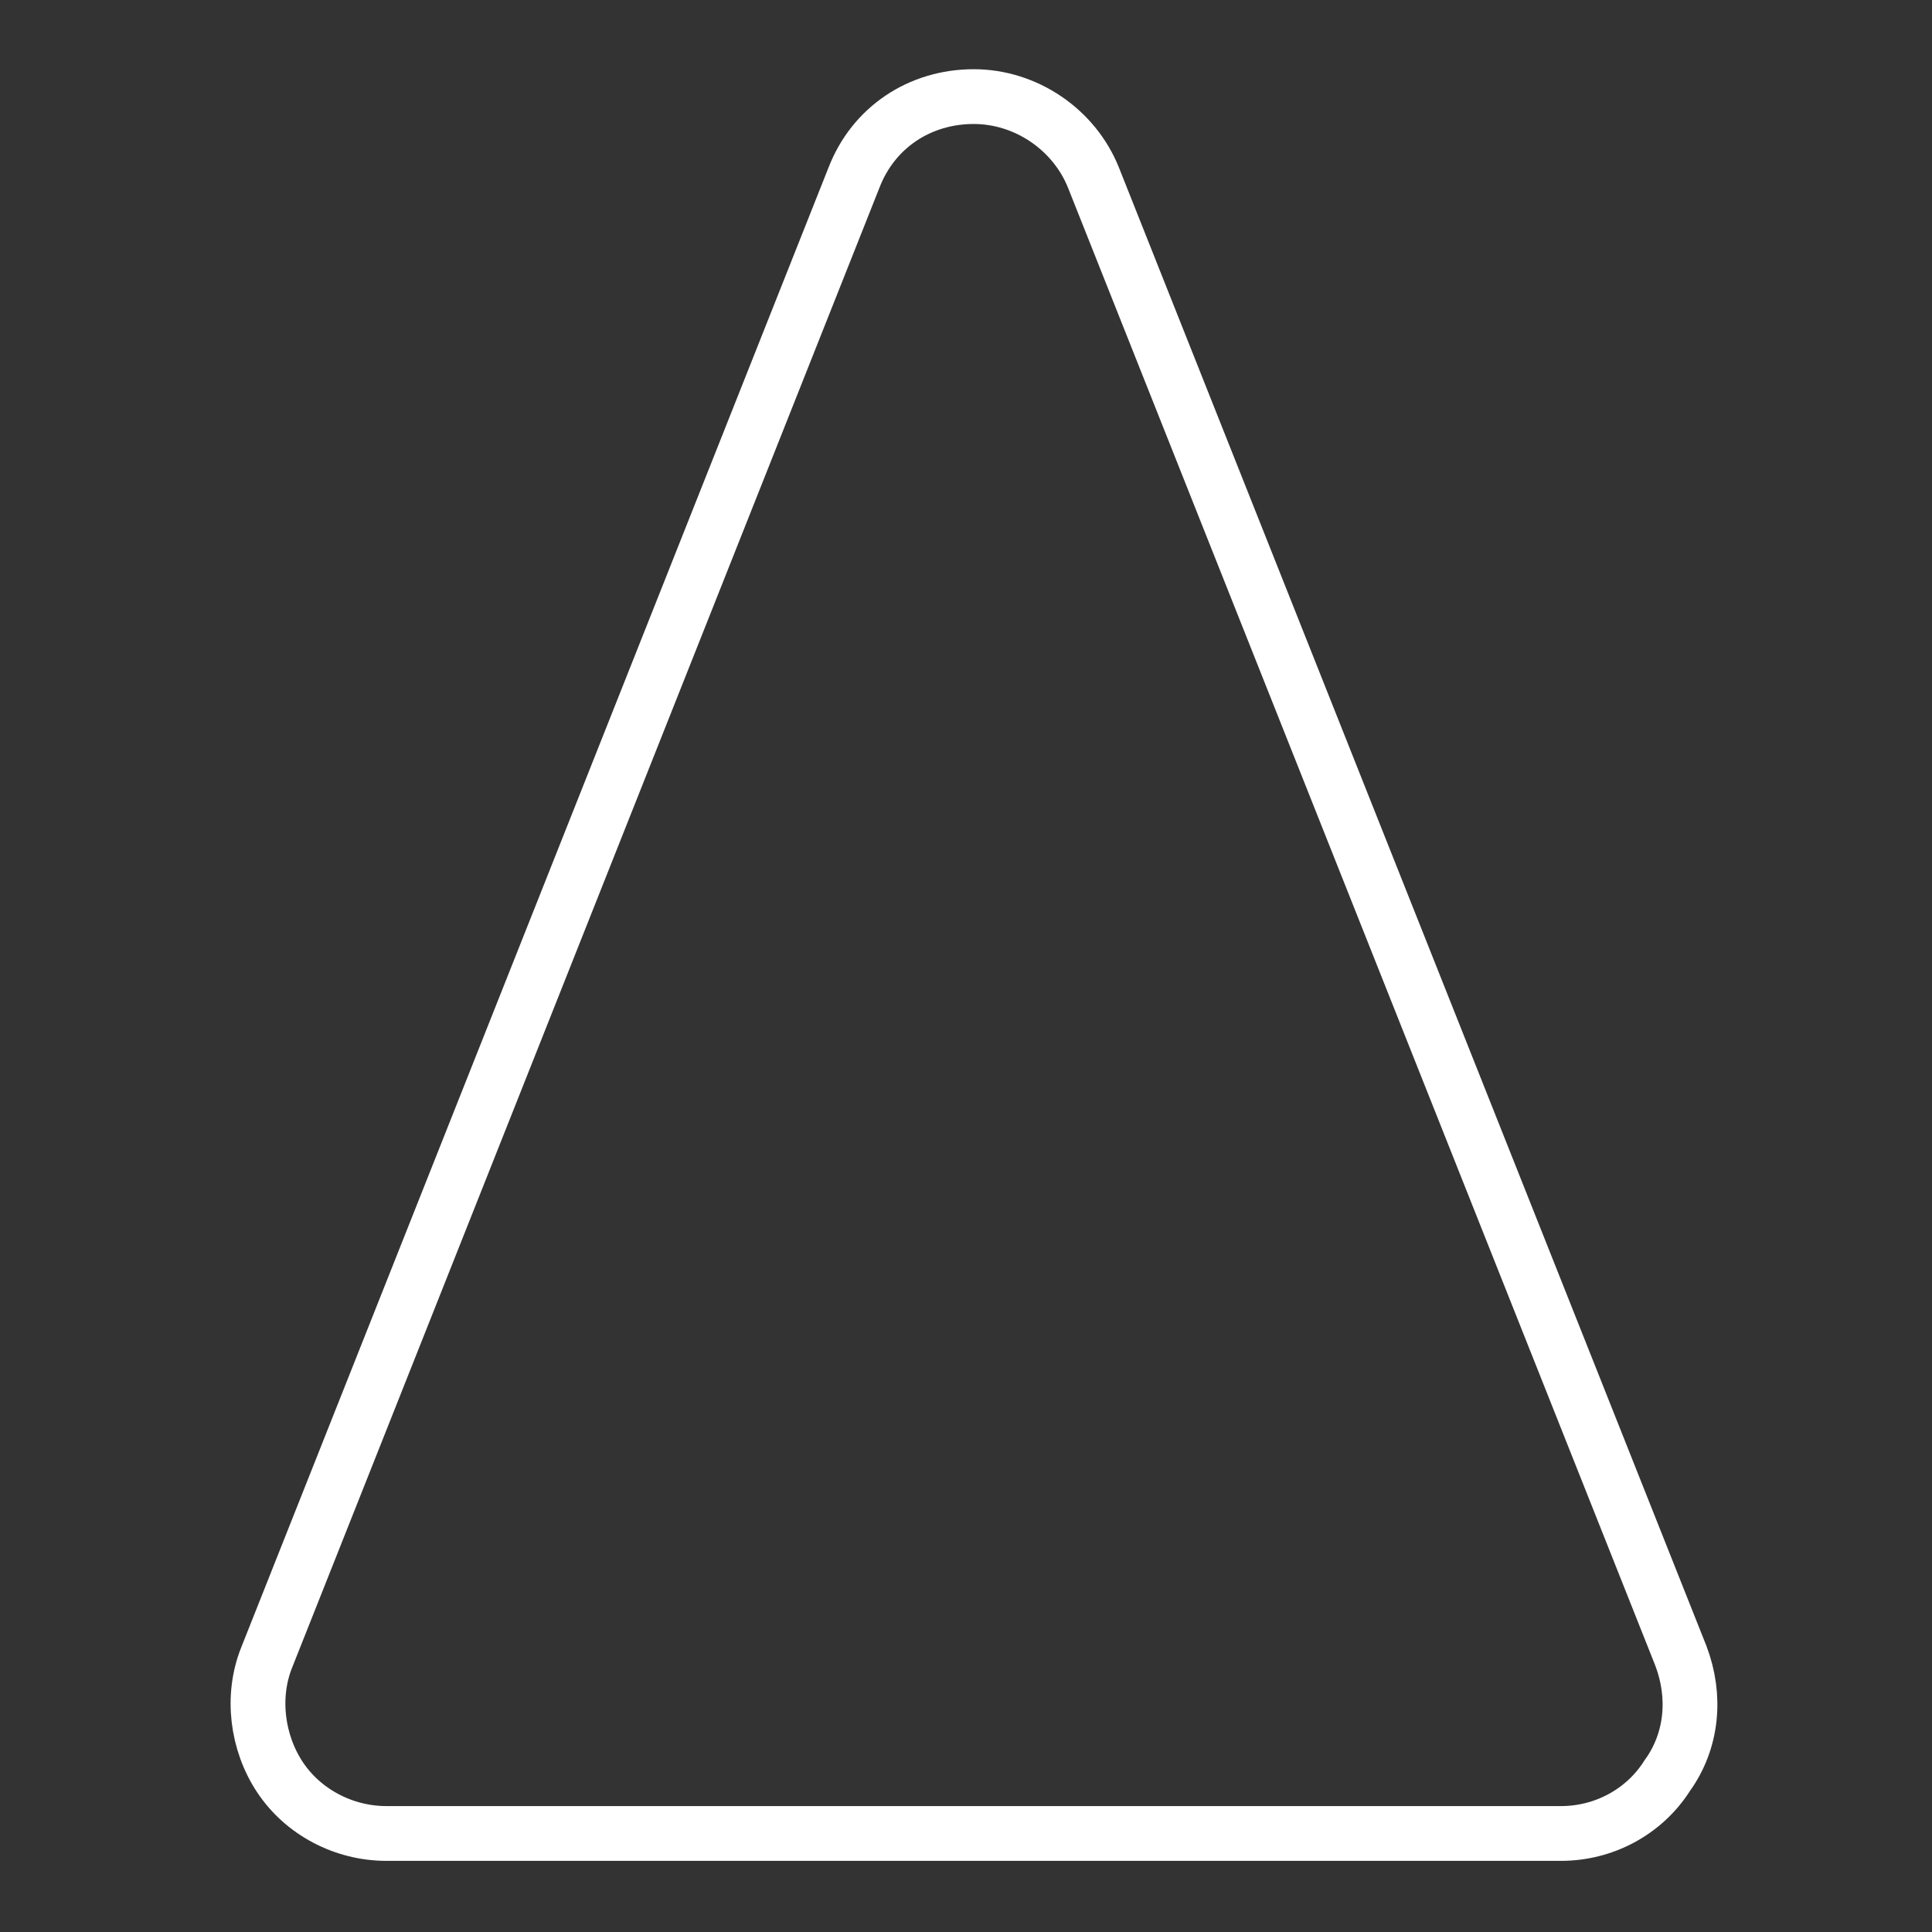 <svg xmlns="http://www.w3.org/2000/svg" viewBox="0 0 100 100"><rect x="0" y="0" width="100" height="100" fill="#333333" stroke="none"/><path d="m80.8 94.9h-60.8c-2.2 0-4.3-1.1-5.5-2.9s-1.5-4.2-.7-6.2l30.4-76.6c1-2.6 3.4-4.2 6.2-4.2 2.7 0 5.2 1.7 6.2 4.2l30.4 76.5c.8 2.1.6 4.4-.7 6.2-1.2 1.9-3.3 3-5.5 3" fill="none" stroke="#fff" stroke-miterlimit="10" stroke-width="2.835"></path></svg>